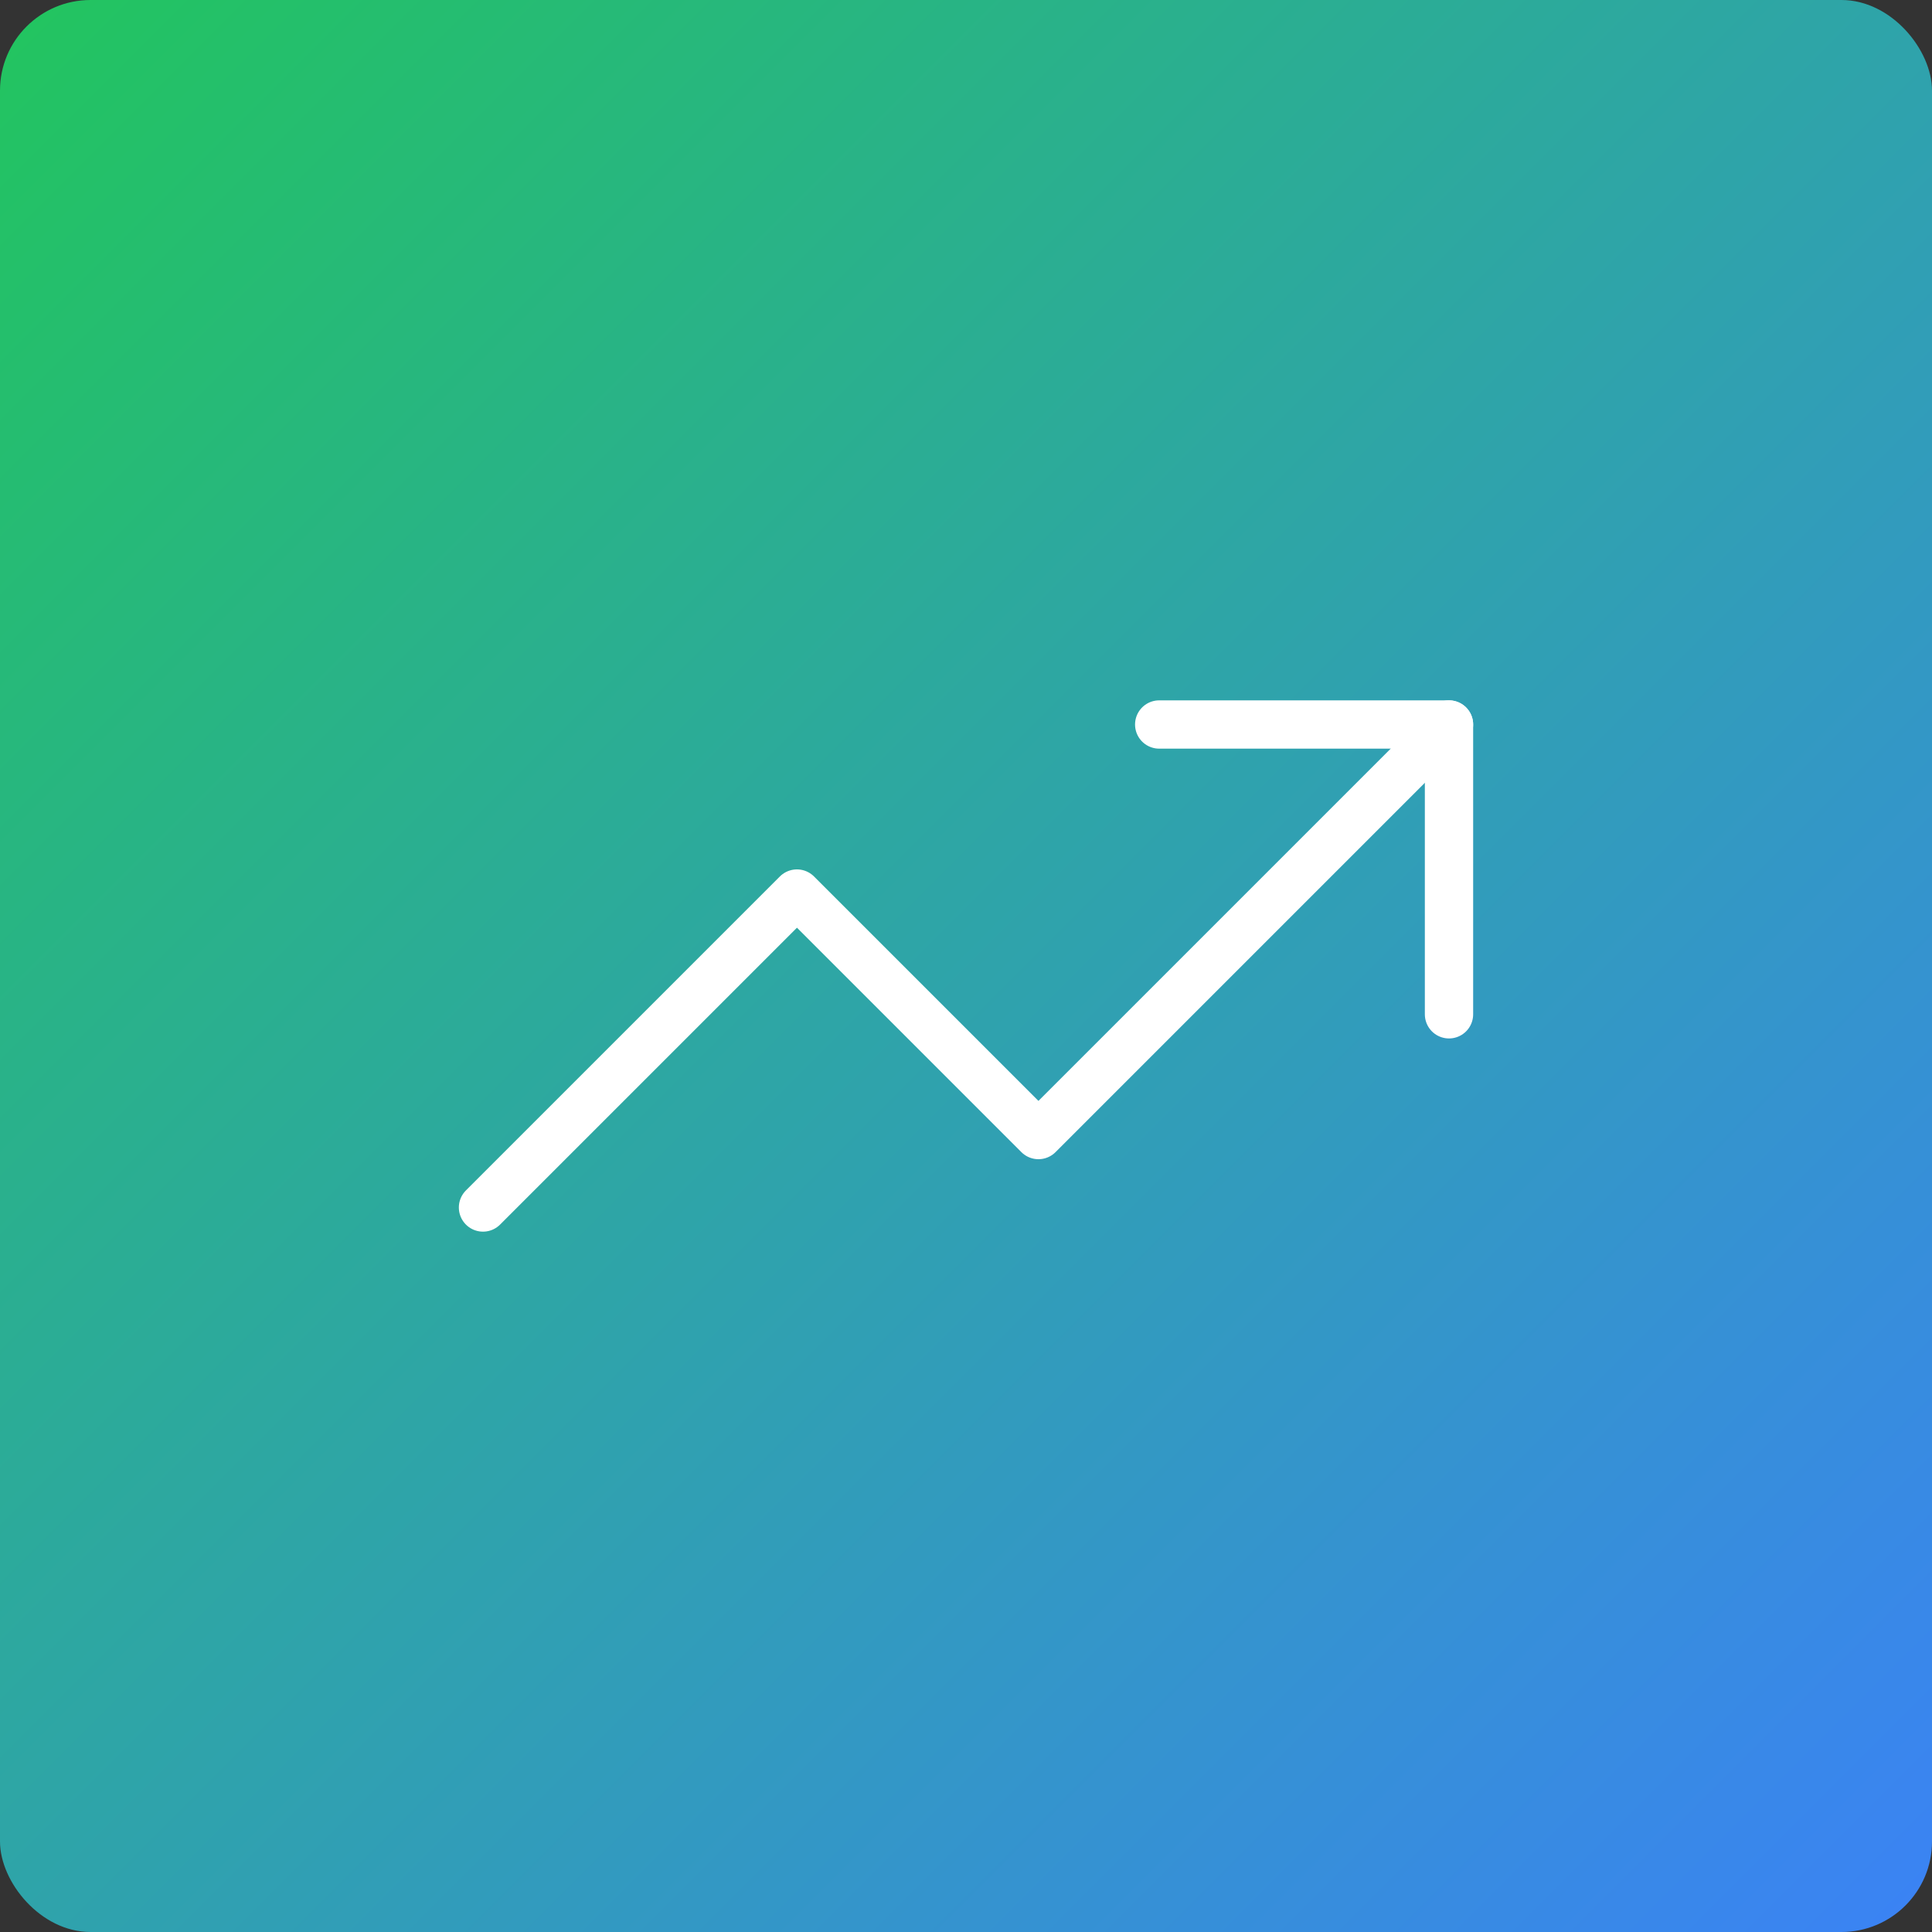 <svg xmlns="http://www.w3.org/2000/svg" width="256" height="256"><rect width="100%" height="100%" fill="#333333" stroke="none"/><defs><linearGradient id="a" x1="0%" x2="100%" y1="0%" y2="100%"><stop offset="0%" stop-color="#22C55E"/><stop offset="100%" stop-color="#3B82F6"/></linearGradient></defs><rect width="100%" height="100%" fill="url(#a)" rx="12"/><svg xmlns="http://www.w3.org/2000/svg" width="153.6" height="153.6" fill="none" stroke="#FFF" stroke-linecap="round" stroke-linejoin="round" aria-hidden="true" class="lucide lucide-trending-up text-white" style="transform:translate(51.2px,51.2px)" viewBox="0 0 24 24"><path d="M16 7h6v6"/><path d="m22 7-8.5 8.5-5-5L2 17"/></svg></svg>